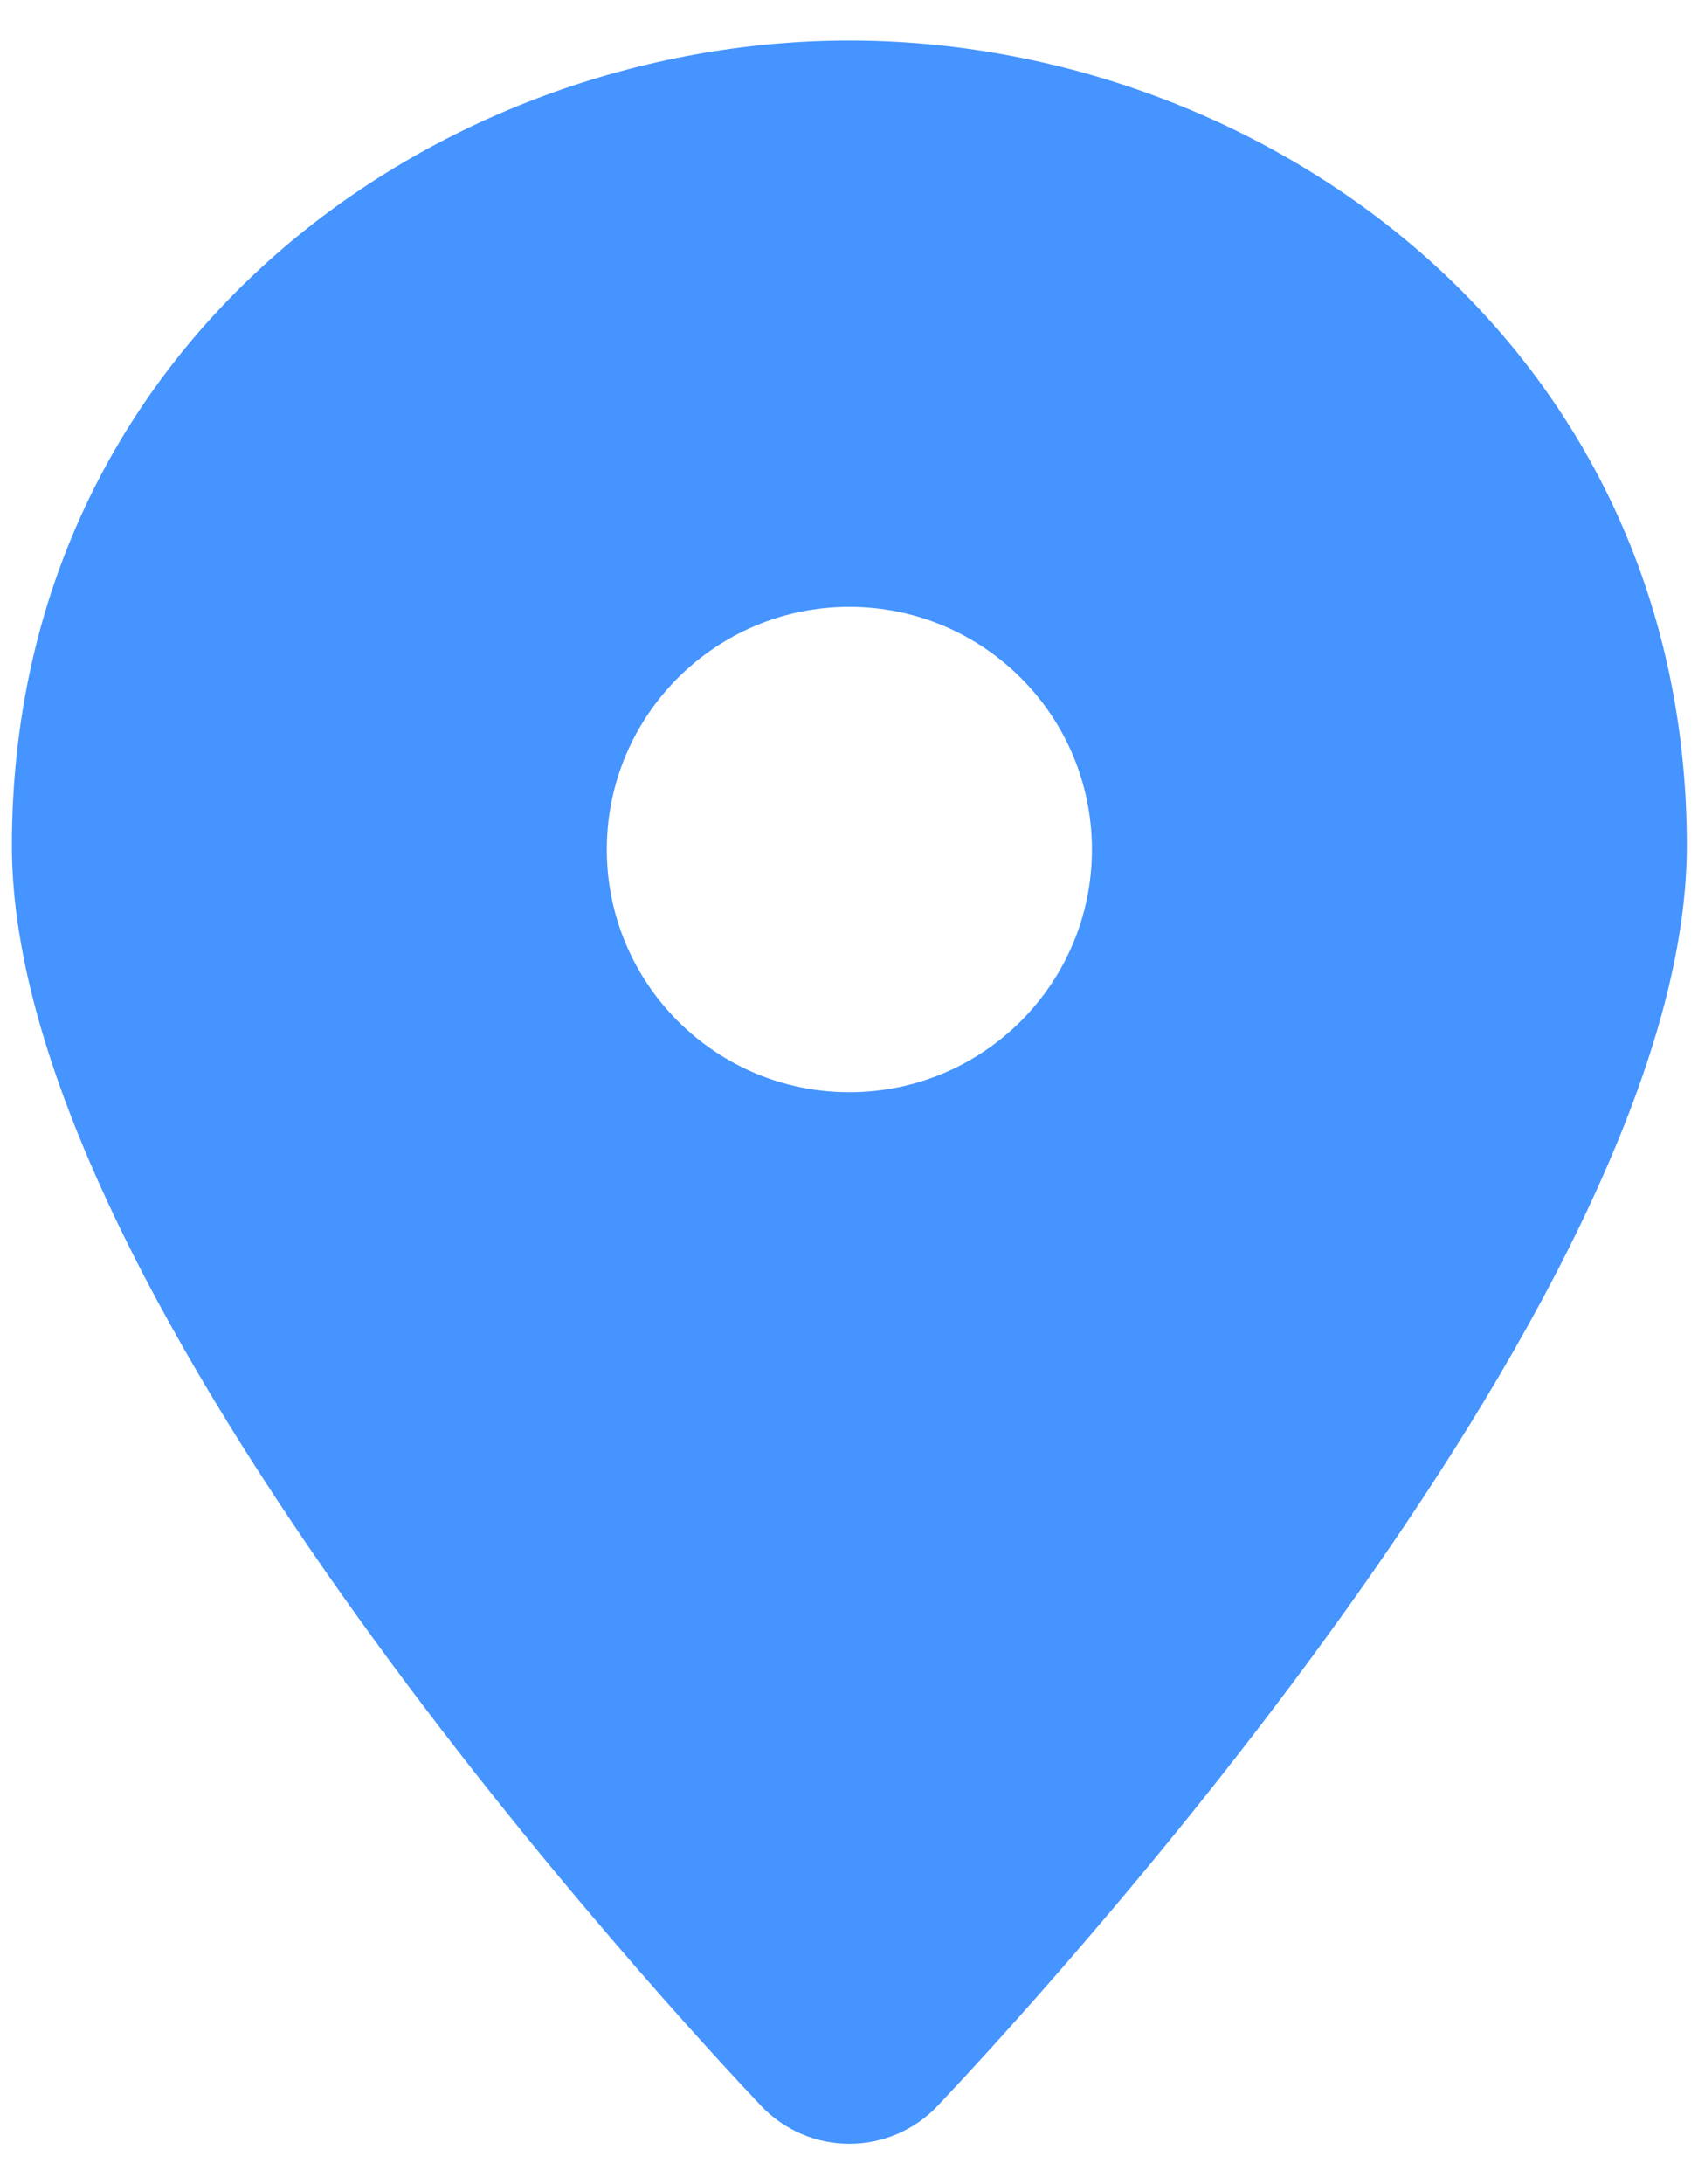 <svg width="14" height="18" viewBox="0 0 14 18" fill="none" xmlns="http://www.w3.org/2000/svg">
<path d="M7.003 0.334C3.608 0.334 0.098 2.817 0.098 6.971C0.098 10.741 5.646 16.69 6.278 17.357C6.467 17.555 6.728 17.667 7.003 17.667C7.278 17.667 7.539 17.555 7.728 17.357C8.36 16.69 13.908 10.742 13.908 6.971C13.908 2.817 10.398 0.334 7.003 0.334ZM7.003 9.001C5.899 9.001 5.003 8.105 5.003 7.001C5.003 5.897 5.899 5.001 7.003 5.001C8.107 5.001 9.003 5.897 9.003 7.001C9.003 8.105 8.107 9.001 7.003 9.001Z" fill="#4594FF"/>
</svg>
